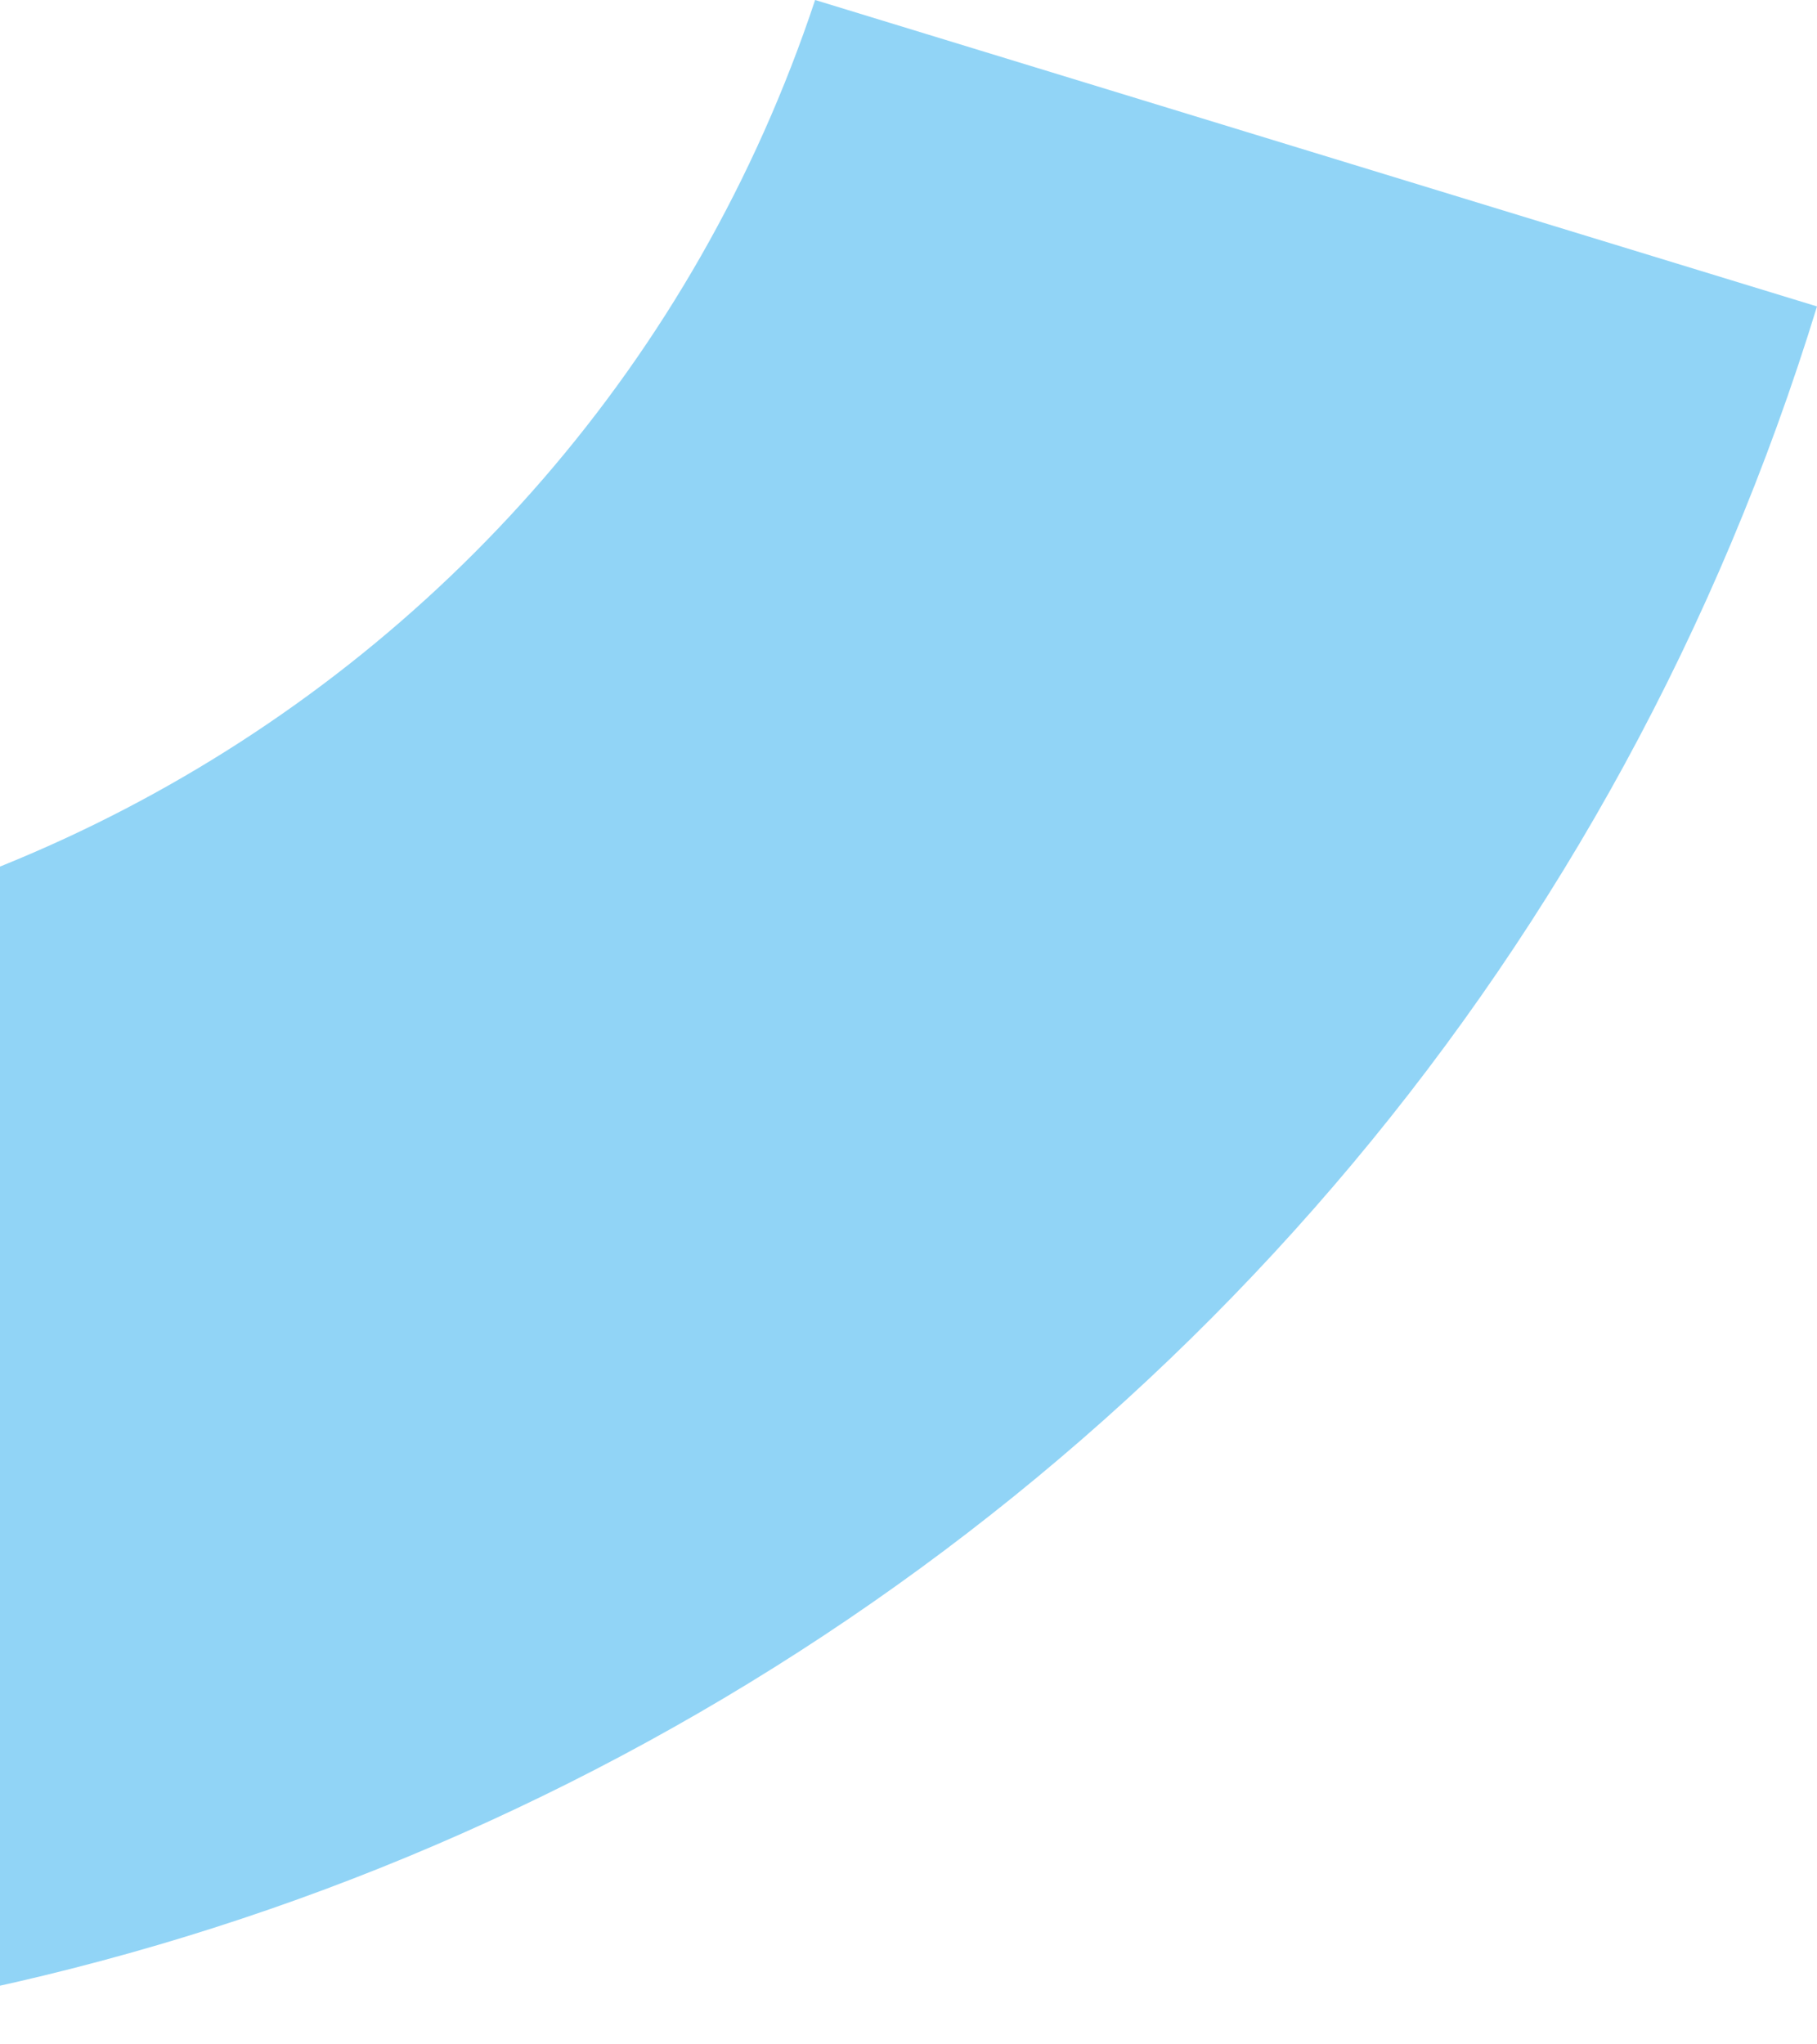 <svg width="64" height="72" viewBox="0 0 64 72" fill="none" xmlns="http://www.w3.org/2000/svg">
<path d="M-44 68.216L-32.934 32.025C-7.061 39.776 20.223 25.523 28.711 6.35661e-06L64 10.792C49.999 56.445 1.674 82.139 -44 68.216Z" fill="#91D4F6"/>
</svg>
